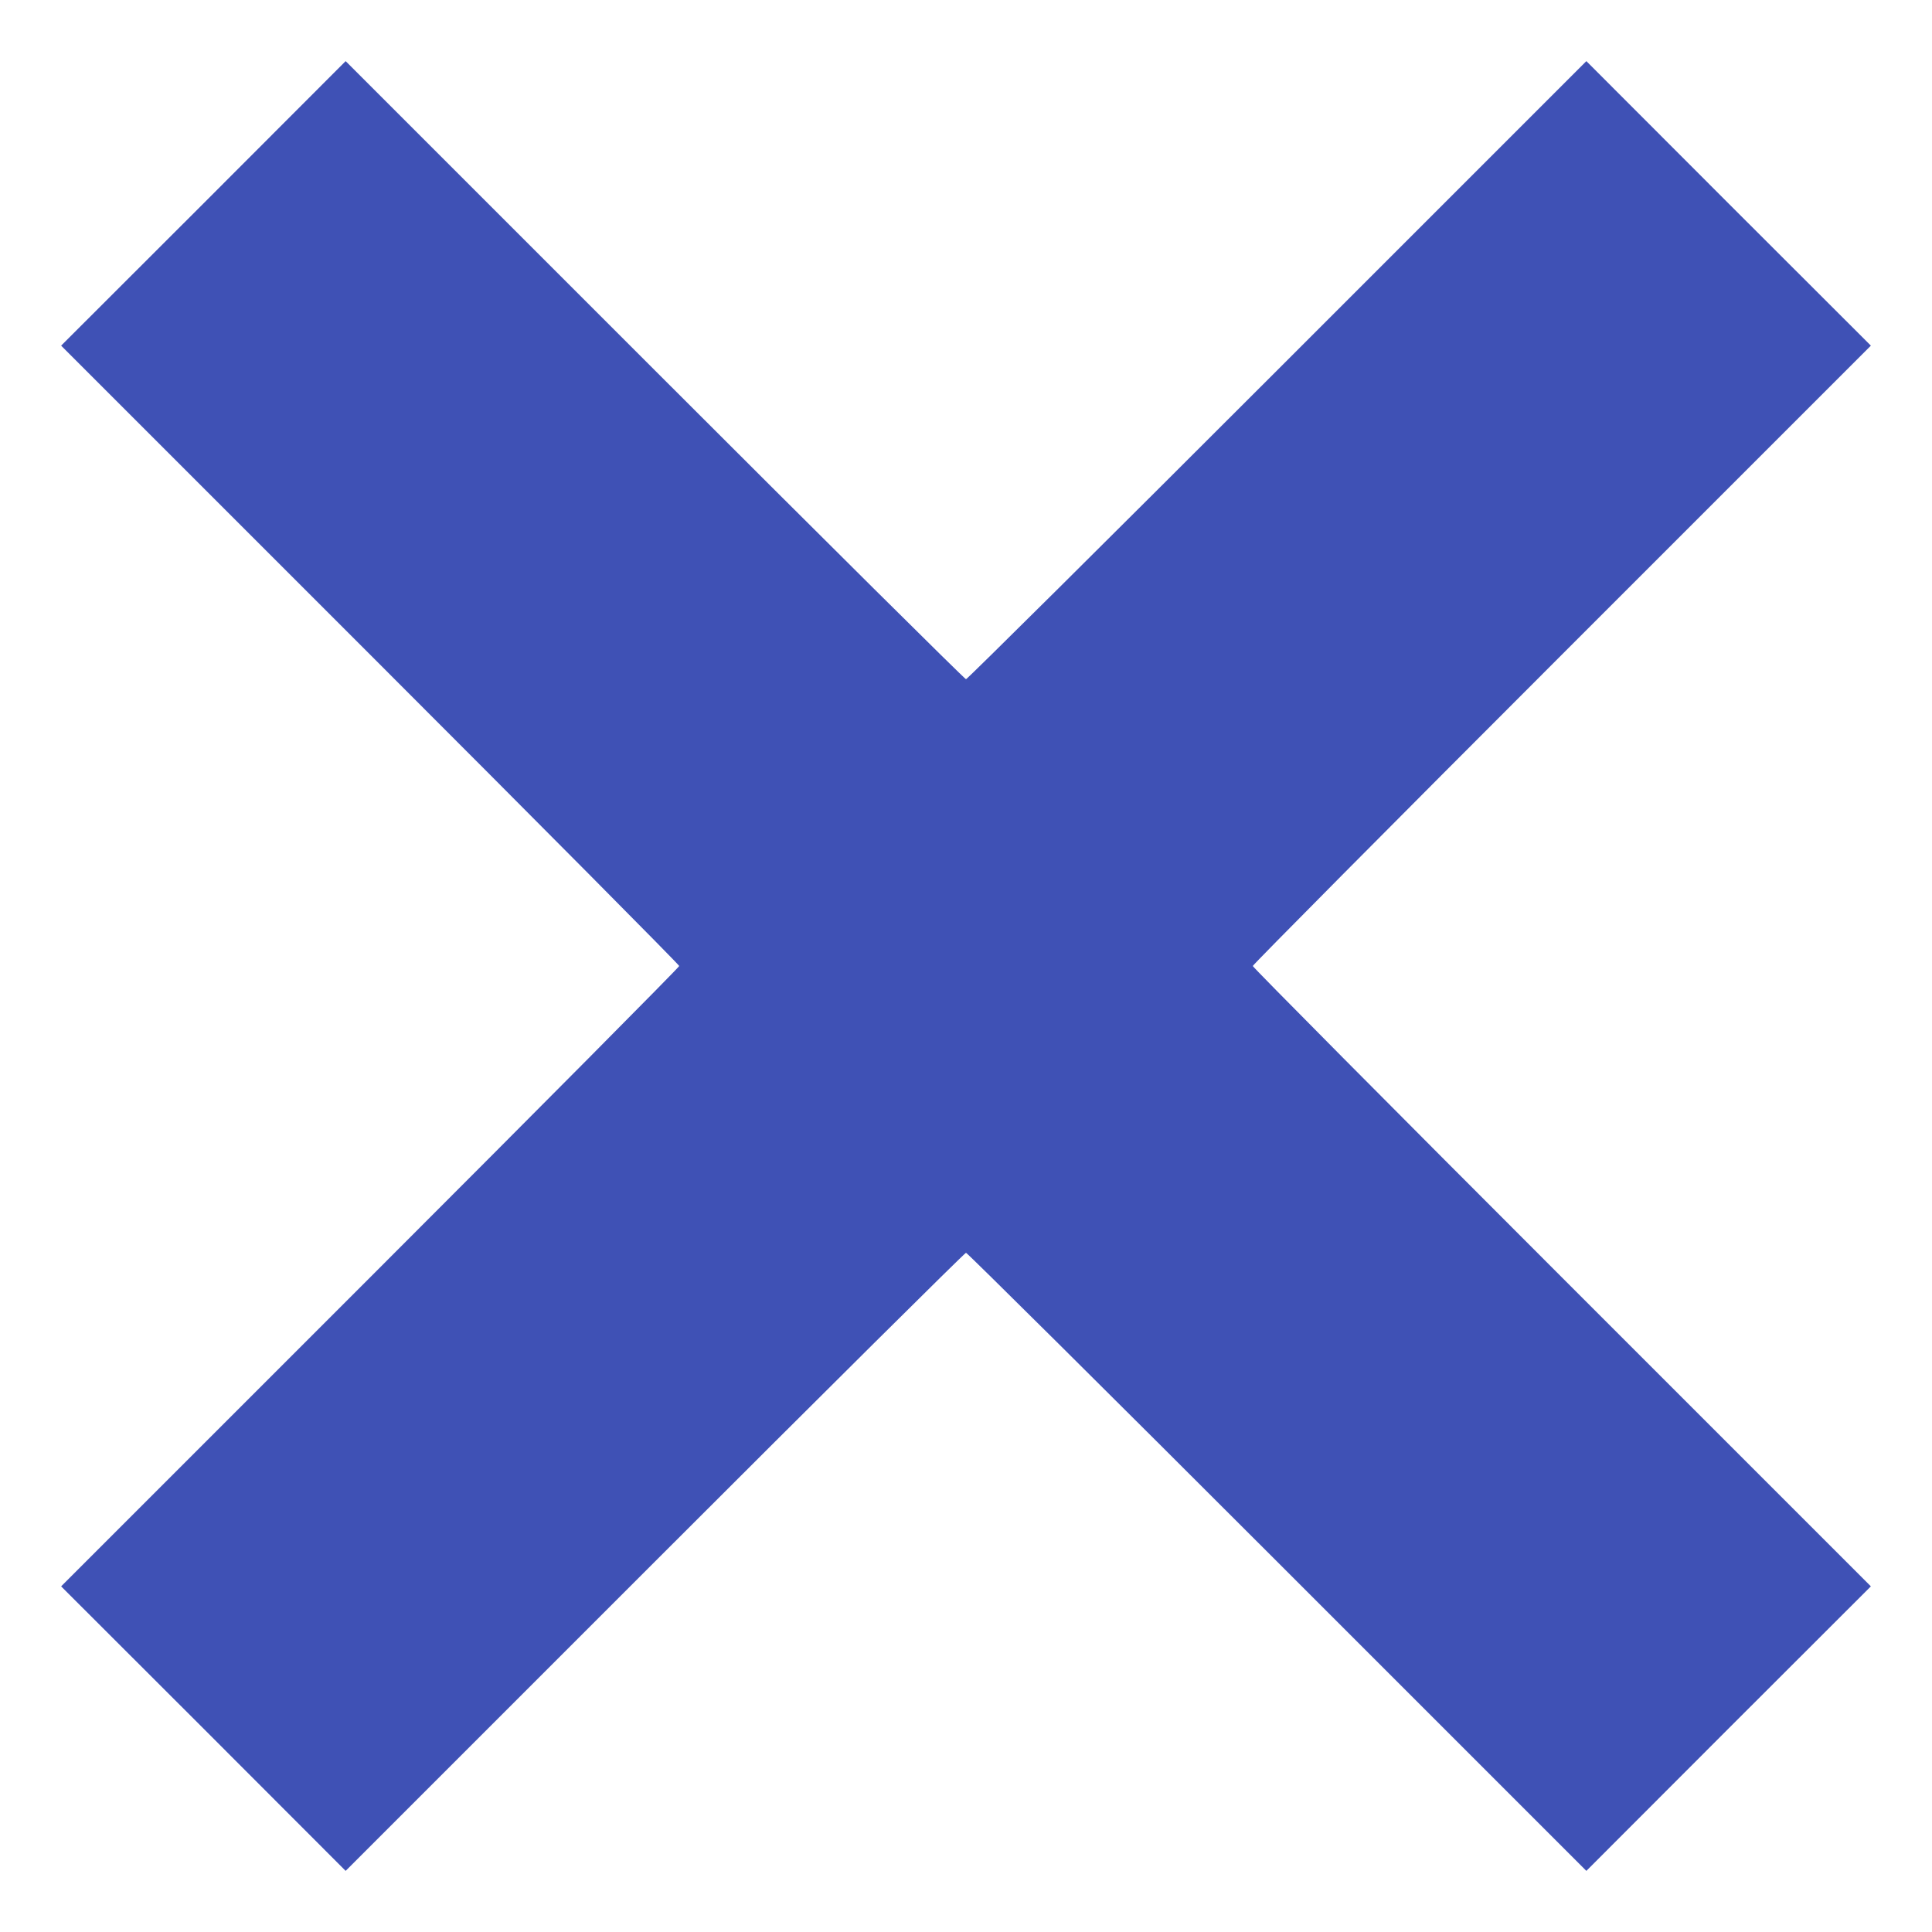 <?xml version="1.0" standalone="no"?>
<!DOCTYPE svg PUBLIC "-//W3C//DTD SVG 20010904//EN"
 "http://www.w3.org/TR/2001/REC-SVG-20010904/DTD/svg10.dtd">
<svg version="1.0" xmlns="http://www.w3.org/2000/svg"
 width="1280pt" height="1280pt" viewBox="0 0 1280 1280"
 preserveAspectRatio="xMidYMid meet">
<g transform="translate(0,1280) scale(0.1,-0.1)"
fill="#3f51b5" stroke="none">
<path d="M1348 11452 l-943 -942 2048 -2048 c1126 -1126 2047 -2054 2047
-2062 0 -8 -921 -936 -2047 -2062 l-2048 -2048 943 -942 942 -943 2048 2048
c1126 1126 2054 2047 2062 2047 8 0 936 -921 2062 -2047 l2048 -2048 942 943
943 942 -2048 2048 c-1126 1126 -2047 2054 -2047 2062 0 8 921 936 2047 2062
l2048 2048 -943 942 -942 943 -2048 -2048 c-1126 -1126 -2054 -2047 -2062
-2047 -8 0 -936 921 -2062 2047 l-2048 2048 -942 -943z"/>
</g>
</svg>
